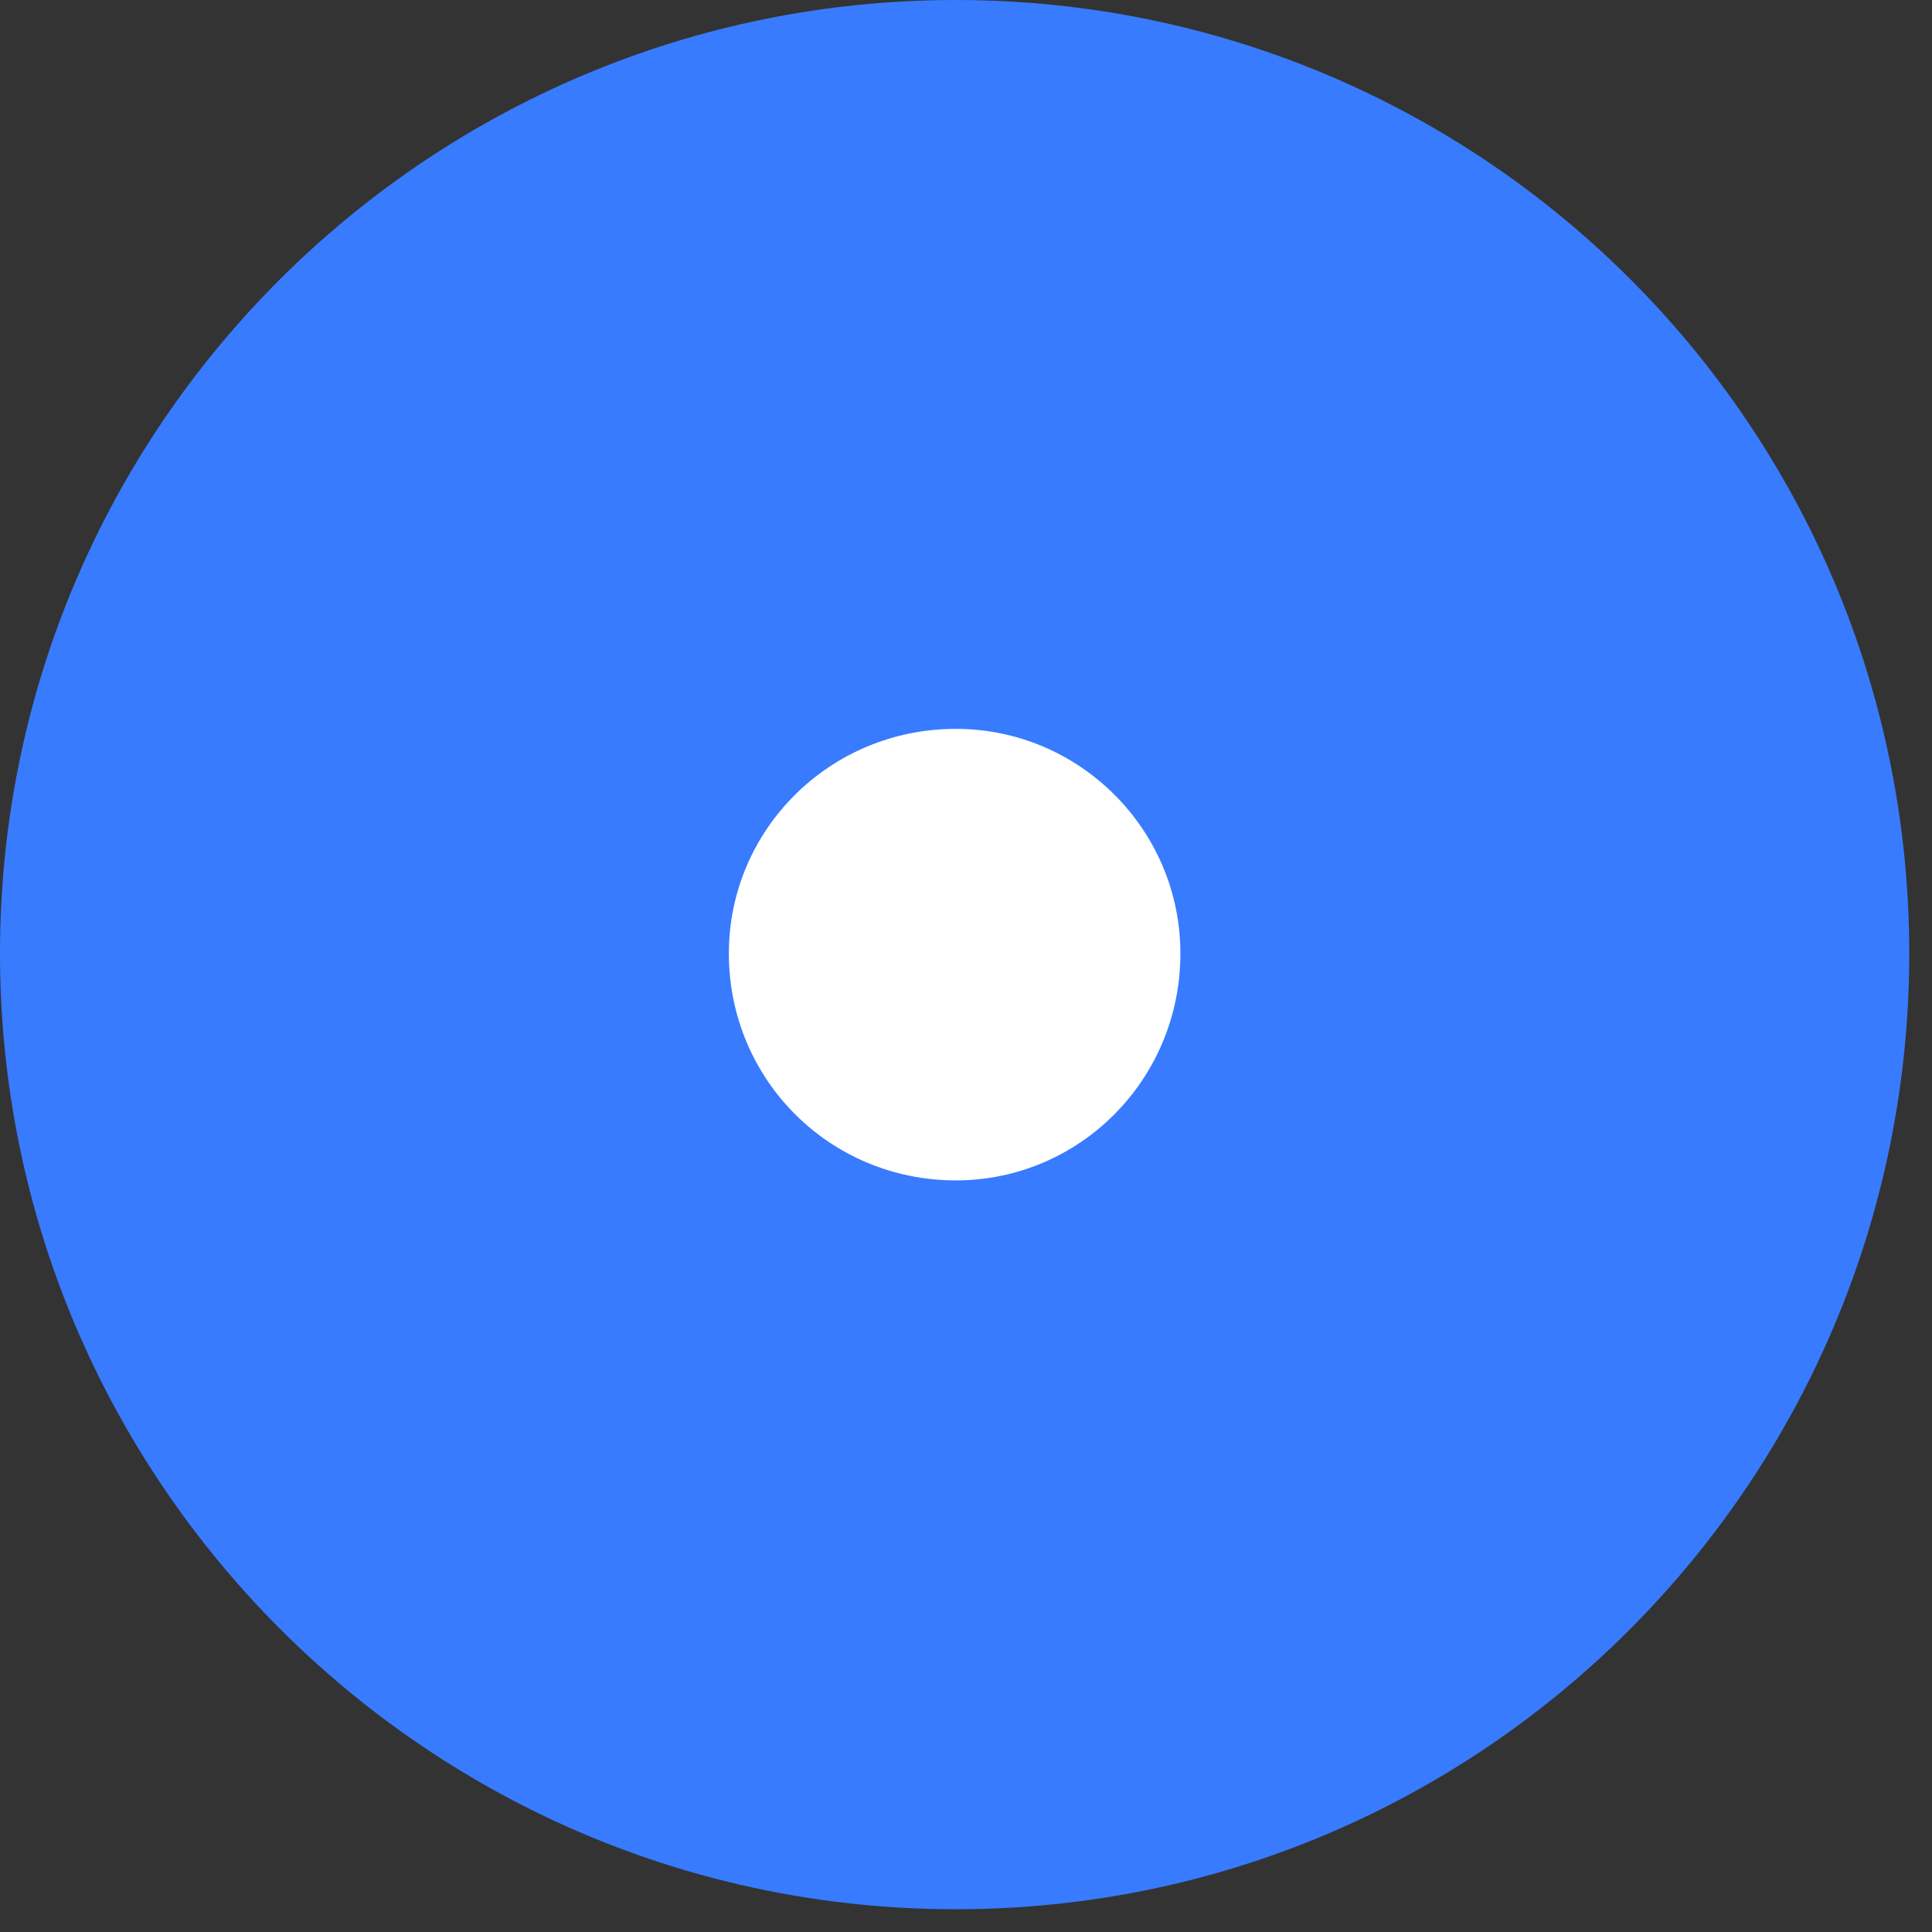 <?xml version="1.0" encoding="UTF-8"?> <svg xmlns="http://www.w3.org/2000/svg" width="66" height="66" viewBox="0 0 66 66" fill="none"><rect x="0" y="0" width="66" height="66" fill="#333333" stroke="none"/> <path d="M32.651 0C14.642 0 0 14.564 0 32.572C0 50.581 14.642 65.223 32.651 65.223C50.659 65.223 65.223 50.581 65.223 32.572C65.223 14.564 50.659 0 32.651 0Z" fill="#387BFF"></path> <path d="M32.651 24.899C28.345 24.899 24.899 28.344 24.899 32.572C24.899 36.879 28.345 40.324 32.651 40.324C36.879 40.324 40.324 36.879 40.324 32.572C40.324 28.344 36.879 24.899 32.651 24.899Z" fill="white"></path> </svg> 
